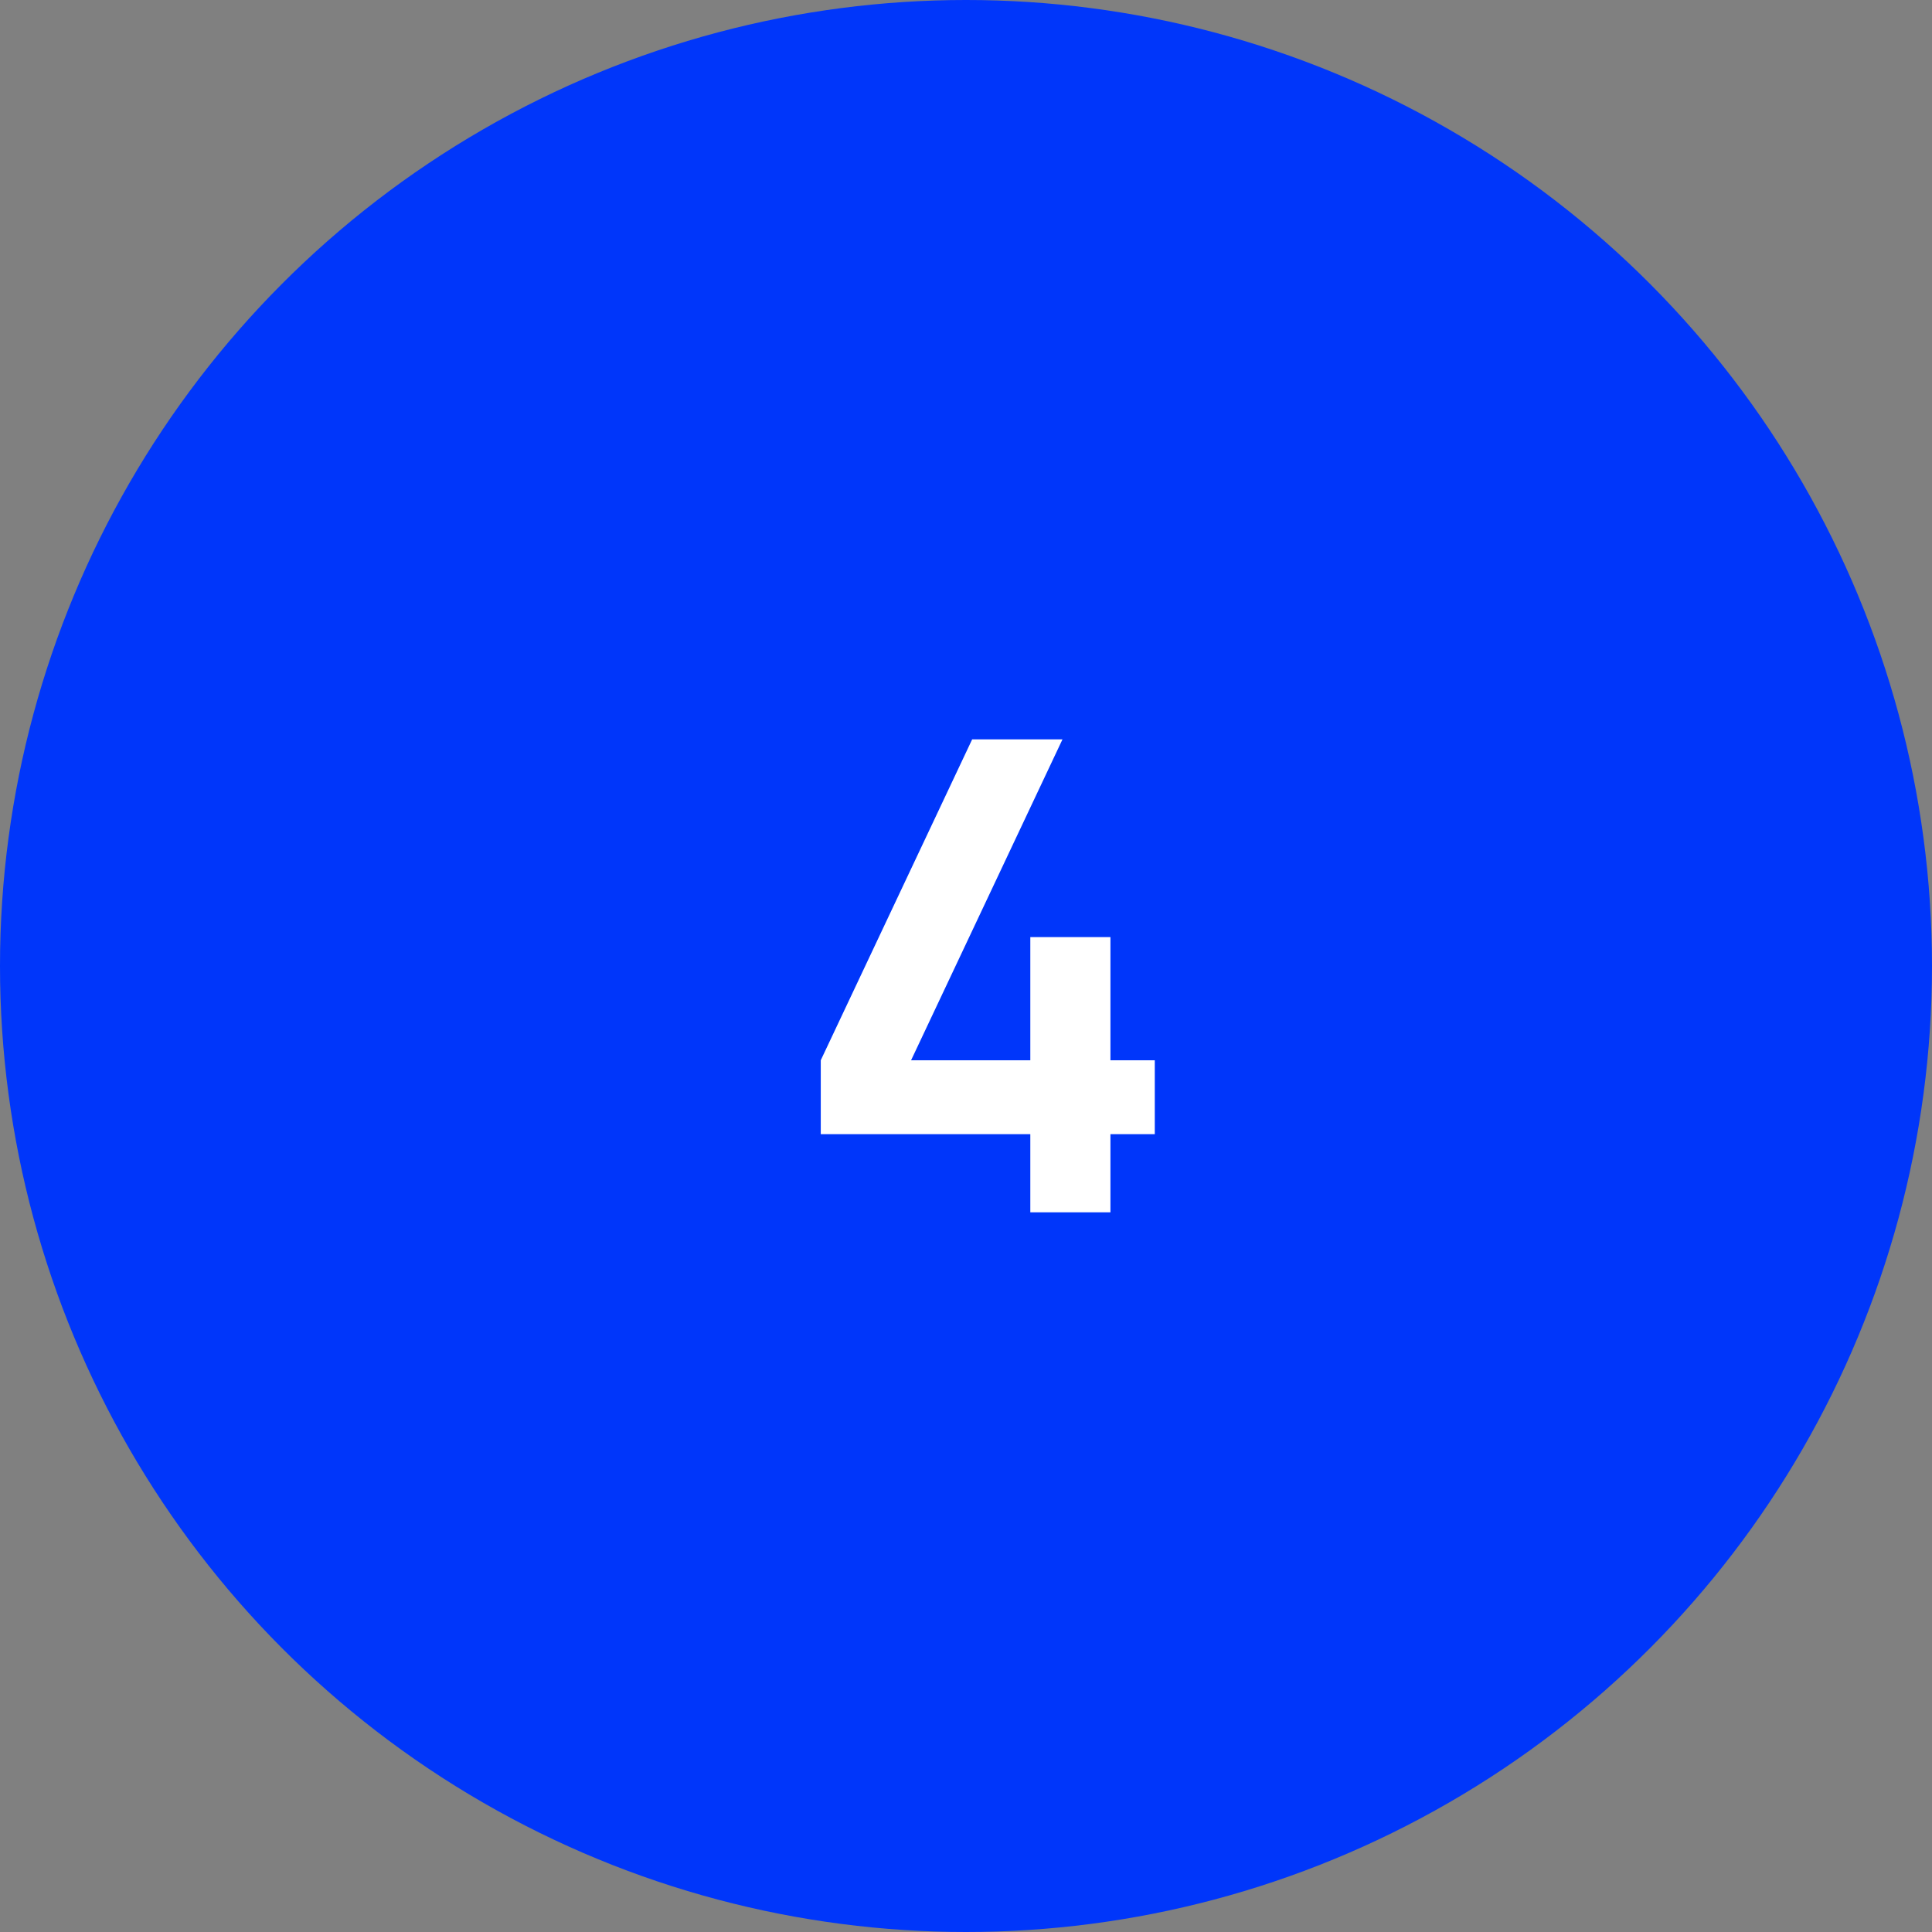 <?xml version="1.0" encoding="UTF-8"?> <svg xmlns="http://www.w3.org/2000/svg" width="80" height="80" viewBox="0 0 80 80" fill="none"><rect x="0" y="0" width="80" height="80" fill="#808080" stroke="none"/> <circle cx="40" cy="40" r="40" fill="#0036FA"></circle> <path d="M42.663 50.2V46.963H33.986V43.903L40.255 30.616H43.995L37.726 43.903H42.663V38.803H45.981V43.903H47.817V46.963H45.981V50.2H42.663Z" fill="white"></path> </svg> 